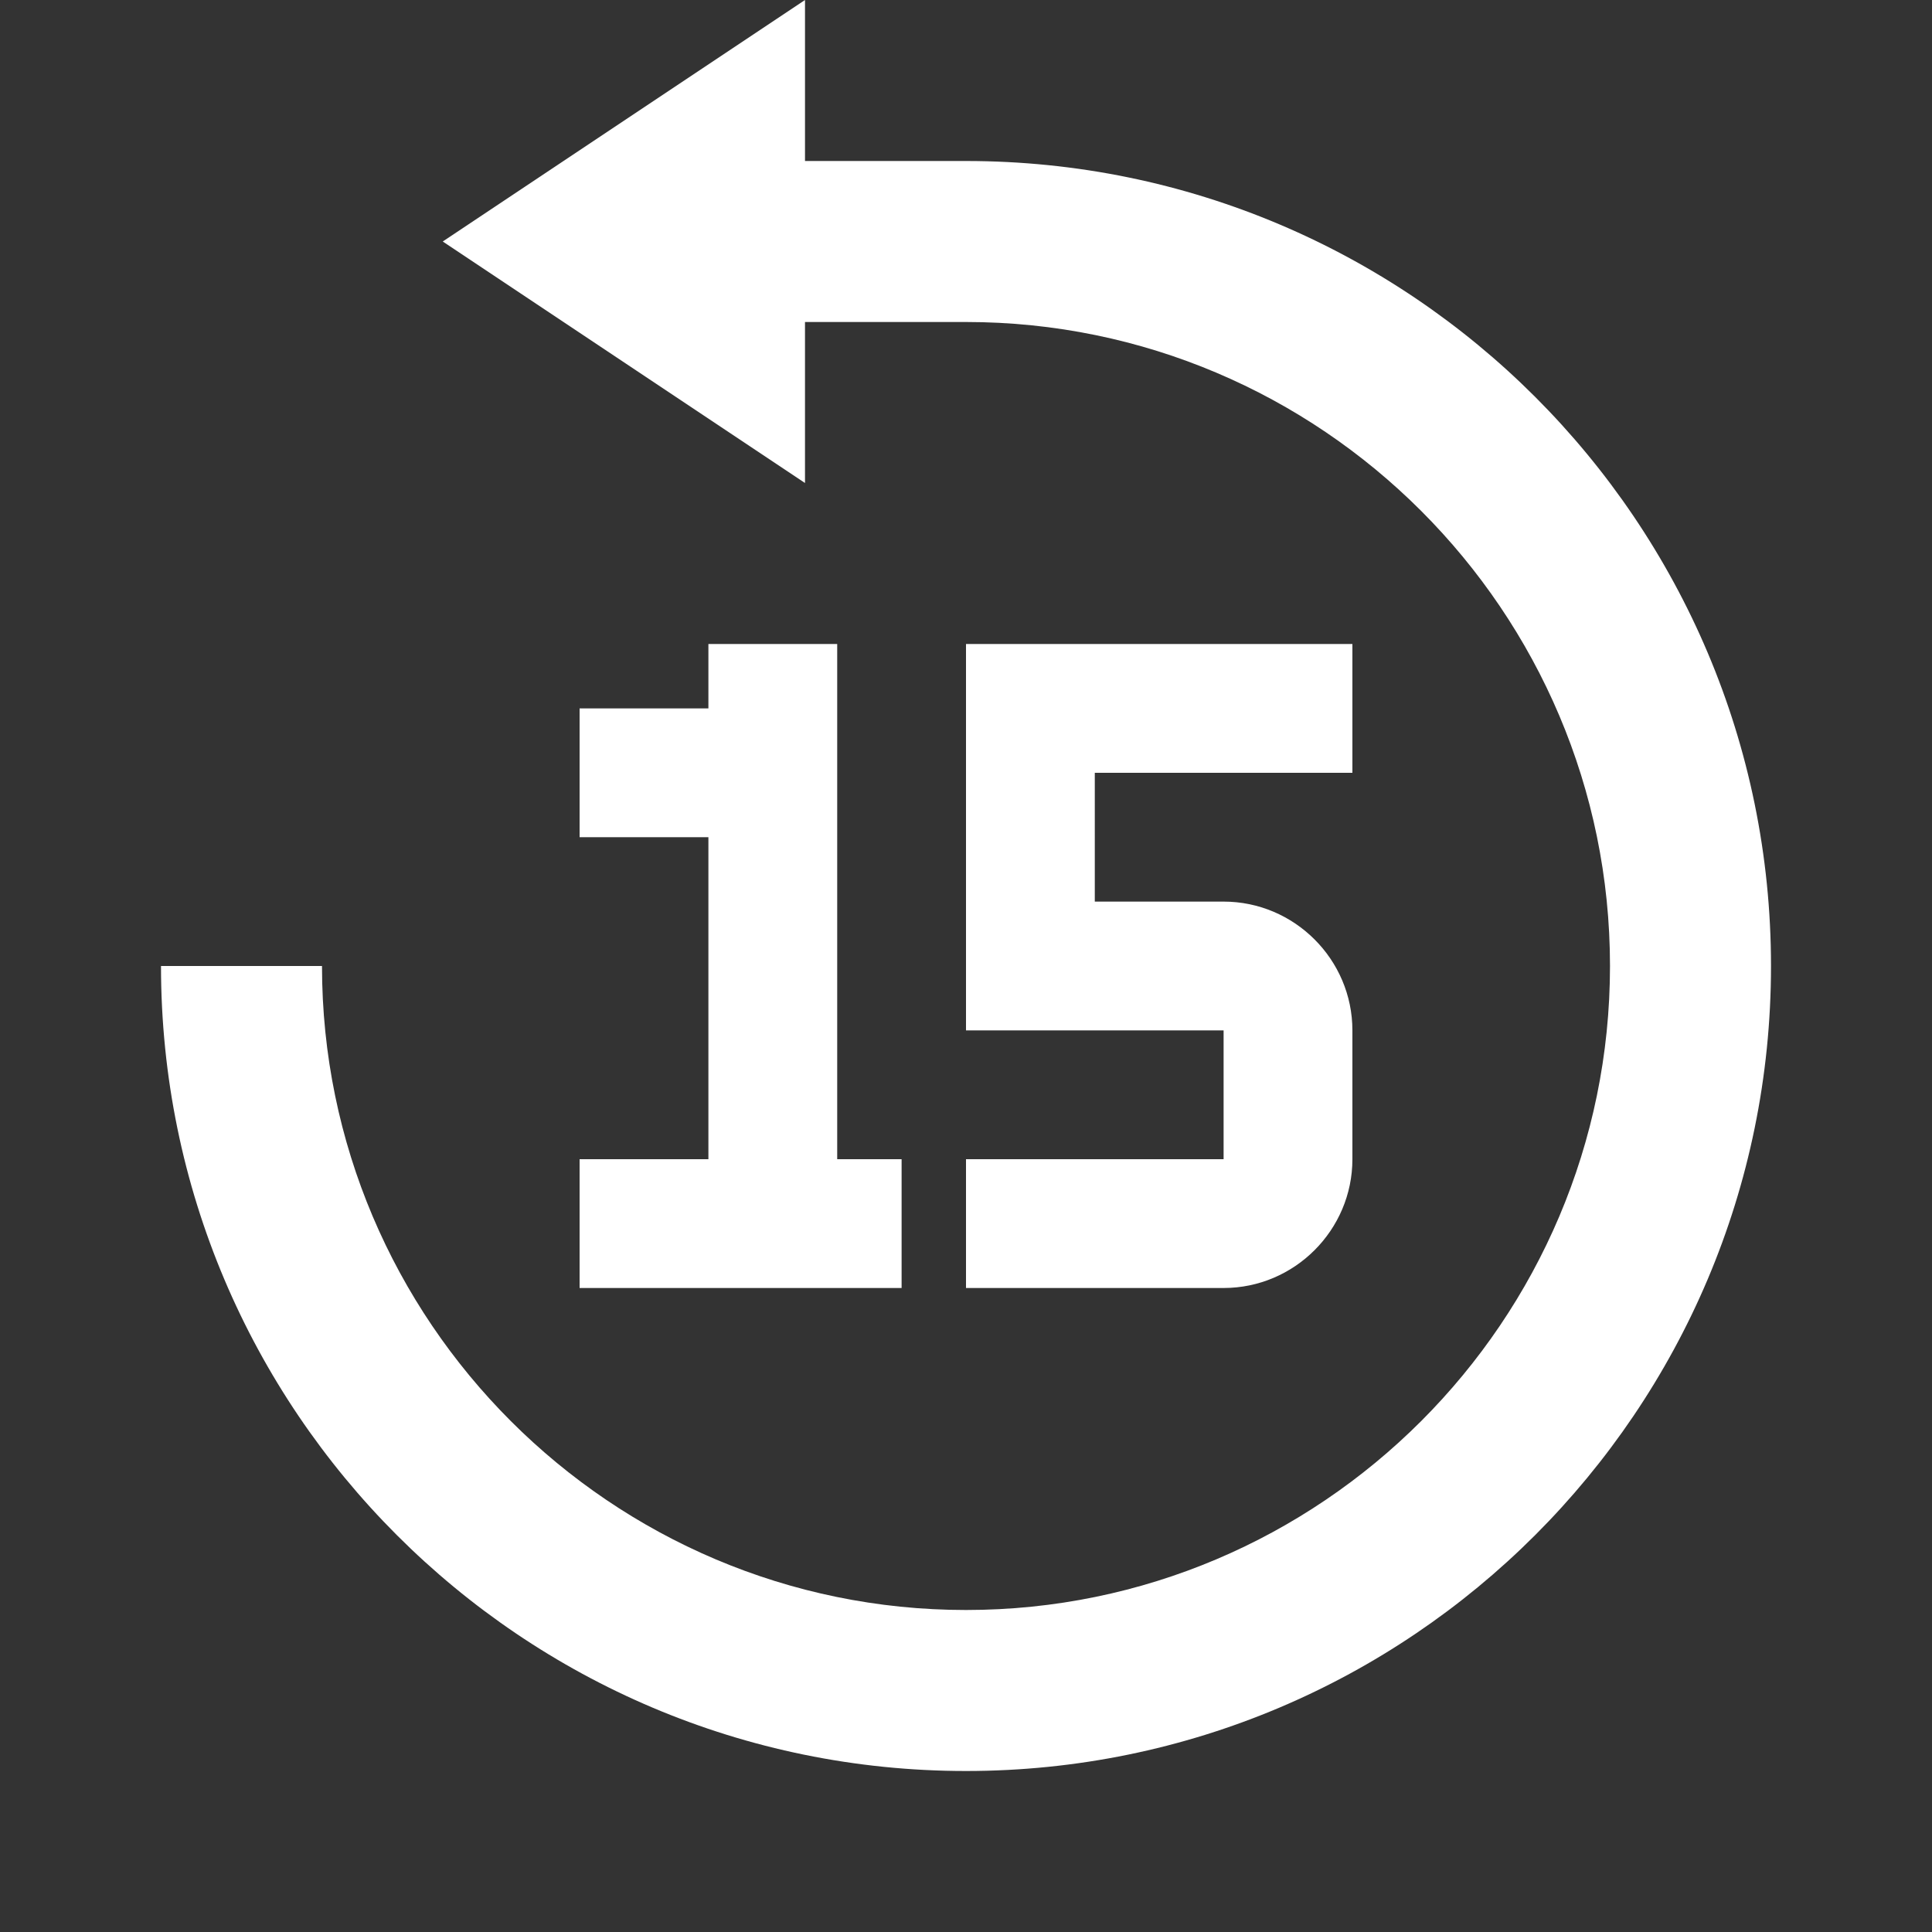 <svg viewBox="0 0 24 24" width="24" height="24" xmlns="http://www.w3.org/2000/svg">
  <rect x="0" y="0" width="24" height="24" fill="#333333" stroke="none"/>
  <path fill="#fff"
        d="M22 12c0 5.52-4.48 10-10 10S2 17.52 2 12h2c0 4.41 3.59 8 8 8s8-3.59 8-8-3.59-8-8-8h-2v2L5.5 3 10 0v2h2c5.52 0 10 4.48 10 10zm-5.2 2.4v-1.6c0-.88-.72-1.6-1.6-1.6h-1.6V9.6h3.2V8H12v4.8h3.2v1.6H12V16h3.2c.88 0 1.6-.72 1.6-1.6zm-5.6 0V16h-4v-1.6h1.6v-4H7.2V8.8h1.6V8h1.6v6.4h.8z">
  </path>
</svg>

